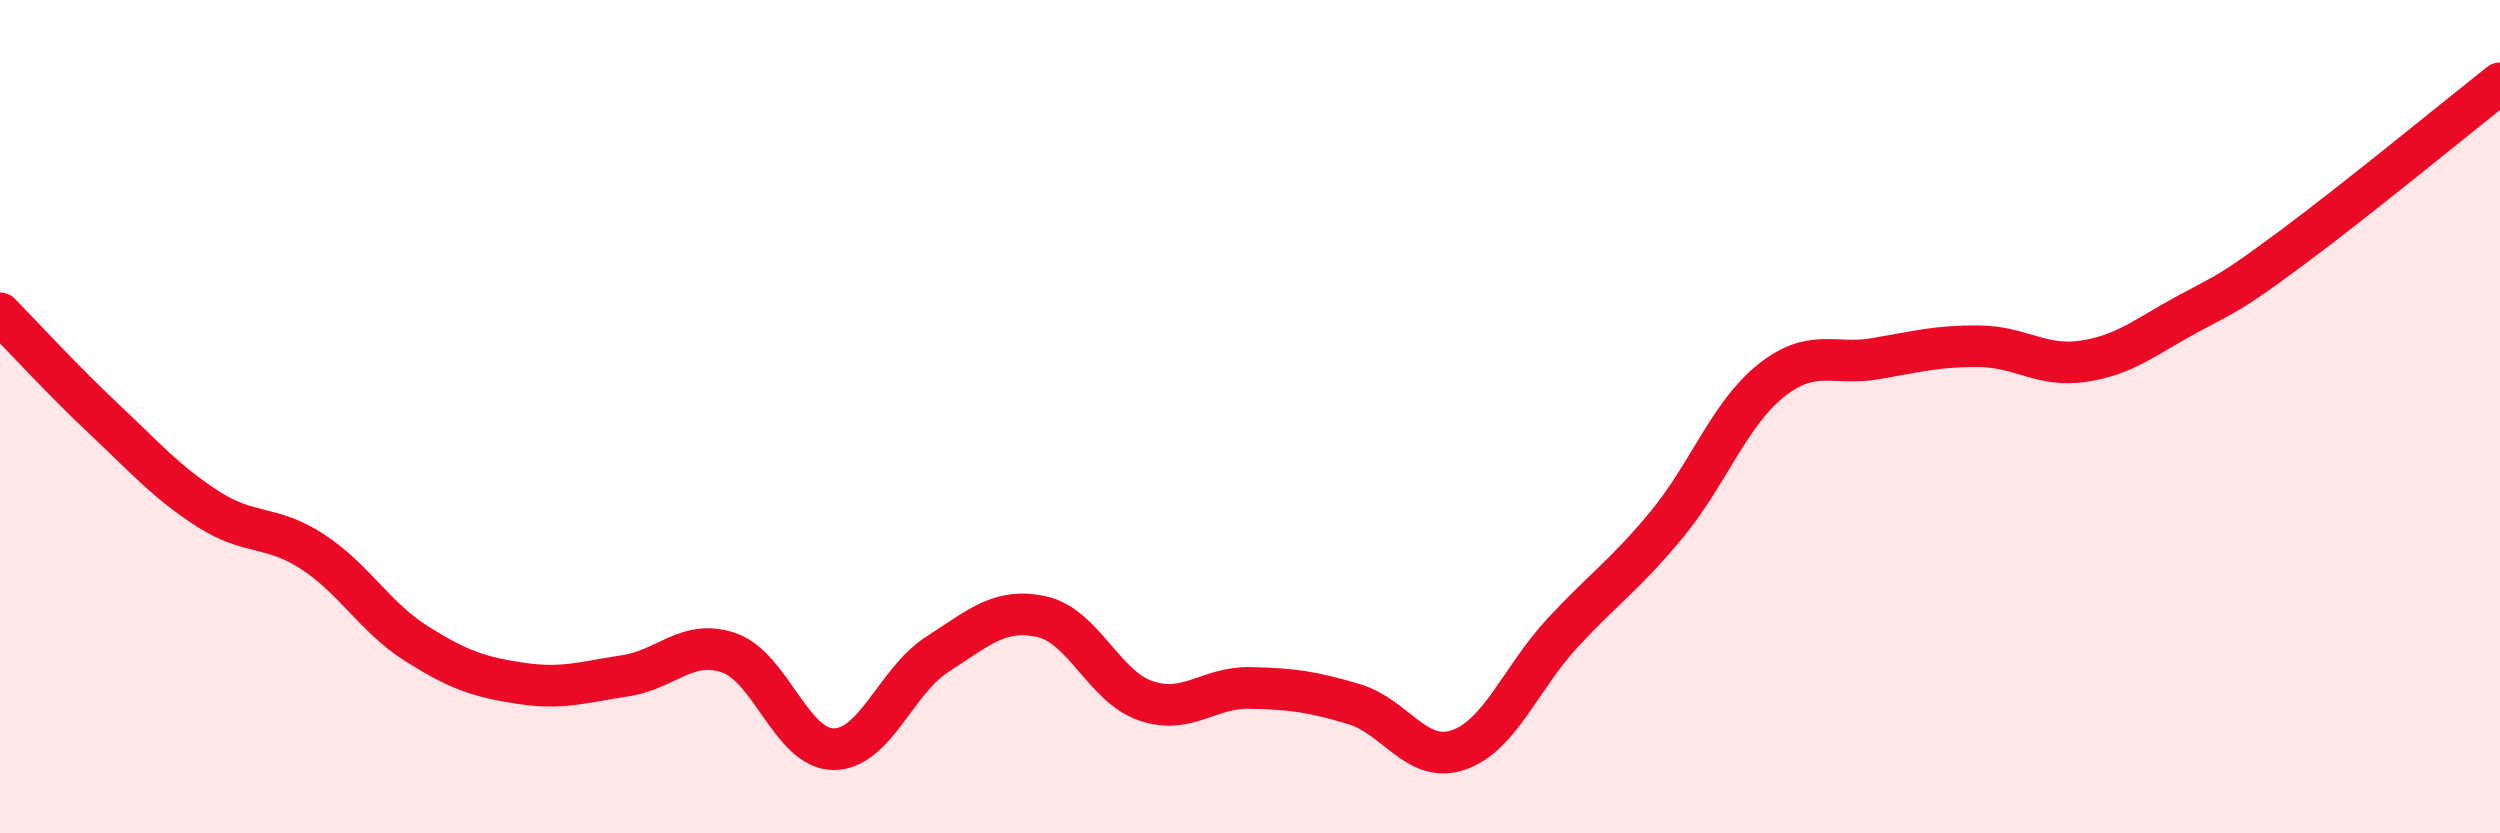 
    <svg width="60" height="20" viewBox="0 0 60 20" xmlns="http://www.w3.org/2000/svg">
      <path
        d="M 0,7.52 C 0.5,8.03 1.5,9.12 2.5,10.06 C 3.5,11 4,11.58 5,12.22 C 6,12.86 6.5,12.59 7.5,13.24 C 8.5,13.89 9,14.82 10,15.45 C 11,16.08 11.5,16.25 12.5,16.4 C 13.5,16.55 14,16.37 15,16.22 C 16,16.07 16.5,15.32 17.5,15.67 C 18.5,16.02 19,17.97 20,17.98 C 21,17.99 21.5,16.34 22.5,15.7 C 23.5,15.06 24,14.58 25,14.8 C 26,15.02 26.5,16.48 27.5,16.82 C 28.5,17.16 29,16.49 30,16.51 C 31,16.53 31.5,16.6 32.5,16.9 C 33.5,17.2 34,18.34 35,18 C 36,17.66 36.5,16.27 37.5,15.19 C 38.5,14.11 39,13.8 40,12.59 C 41,11.38 41.5,9.94 42.5,9.14 C 43.5,8.34 44,8.78 45,8.61 C 46,8.44 46.5,8.3 47.5,8.31 C 48.5,8.32 49,8.82 50,8.67 C 51,8.52 51.5,8.08 52.5,7.54 C 53.5,7 53.5,7.06 55,5.95 C 56.5,4.84 59,2.79 60,2L60 20L0 20Z"
        fill="#EB0A25"
        opacity="0.1"
        stroke-linecap="round"
        stroke-linejoin="round"
      />
      <path
        d="M 0,7.52 C 0.5,8.03 1.5,9.12 2.5,10.06 C 3.5,11 4,11.58 5,12.22 C 6,12.86 6.5,12.59 7.5,13.24 C 8.5,13.89 9,14.82 10,15.45 C 11,16.08 11.5,16.25 12.5,16.4 C 13.5,16.55 14,16.37 15,16.22 C 16,16.07 16.5,15.32 17.5,15.67 C 18.5,16.02 19,17.97 20,17.98 C 21,17.99 21.5,16.34 22.5,15.7 C 23.5,15.06 24,14.58 25,14.8 C 26,15.02 26.5,16.48 27.5,16.82 C 28.5,17.16 29,16.49 30,16.51 C 31,16.53 31.5,16.6 32.5,16.9 C 33.5,17.2 34,18.34 35,18 C 36,17.66 36.5,16.27 37.5,15.19 C 38.5,14.11 39,13.8 40,12.59 C 41,11.38 41.5,9.94 42.5,9.14 C 43.5,8.34 44,8.78 45,8.61 C 46,8.44 46.5,8.3 47.5,8.31 C 48.5,8.32 49,8.82 50,8.67 C 51,8.52 51.5,8.08 52.5,7.54 C 53.5,7 53.5,7.06 55,5.95 C 56.5,4.84 59,2.79 60,2"
        stroke="#EB0A25"
        stroke-width="1"
        fill="none"
        stroke-linecap="round"
        stroke-linejoin="round"
      />
    </svg>
  